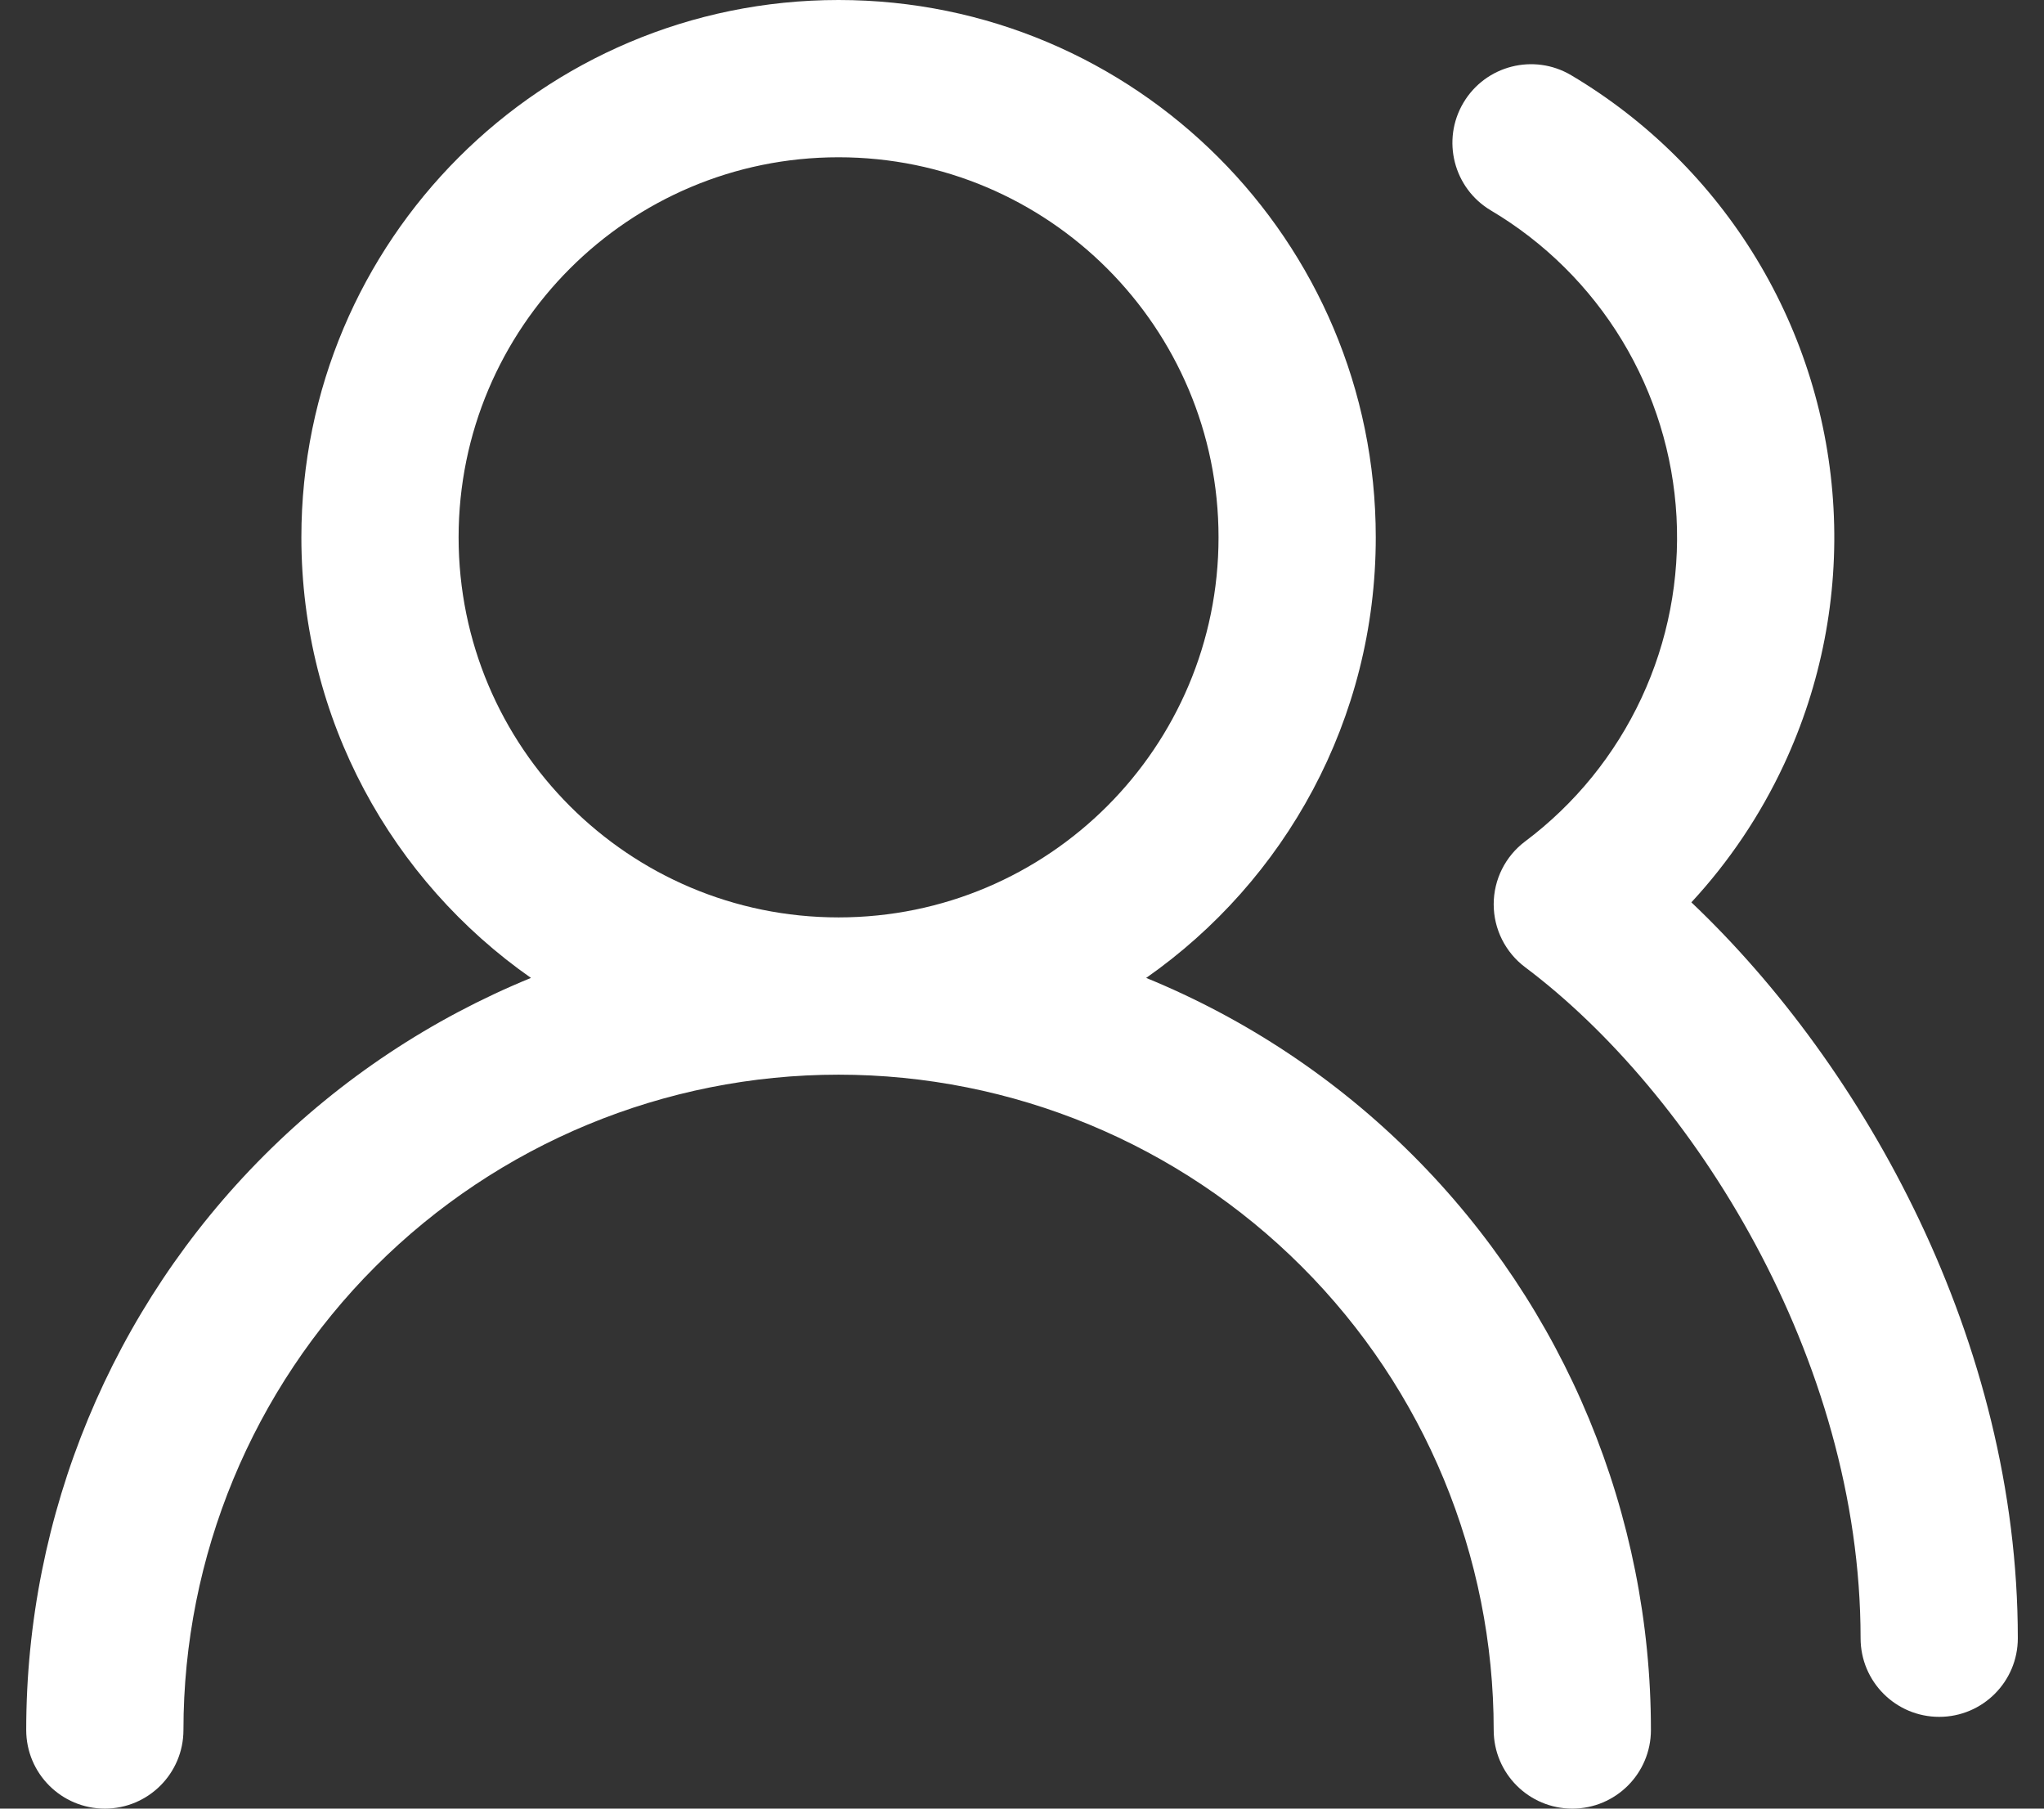 <?xml version="1.0" encoding="UTF-8"?> <svg xmlns="http://www.w3.org/2000/svg" width="52" height="46" viewBox="0 0 52 46" fill="none"><rect x="0" y="0" width="52" height="46" fill="#333333" stroke="none"/><path fill-rule="evenodd" clip-rule="evenodd" d="M21.333 4C15.995 4 11.667 8.328 11.667 13.667C11.667 19.005 15.995 23.333 21.333 23.333C26.672 23.333 31 19.005 31 13.667C31 8.328 26.672 4 21.333 4ZM29.159 24.872C32.691 22.401 35 18.304 35 13.667C35 6.119 28.881 0 21.333 0C13.786 0 7.667 6.119 7.667 13.667C7.667 18.304 9.976 22.401 13.508 24.872C10.992 25.902 8.679 27.427 6.72 29.387C2.844 33.262 0.667 38.519 0.667 44C0.667 45.105 1.562 46 2.667 46C3.771 46 4.667 45.105 4.667 44C4.667 39.58 6.423 35.34 9.548 32.215C12.674 29.089 16.913 27.333 21.333 27.333C25.754 27.333 29.993 29.089 33.118 32.215C36.244 35.34 38 39.58 38 44C38 45.105 38.895 46 40 46C41.105 46 42 45.105 42 44C42 38.519 39.823 33.262 35.947 29.387C33.987 27.427 31.675 25.902 29.159 24.872ZM37.23 2.613C37.794 1.663 39.02 1.35 39.971 1.913C41.903 3.059 43.523 4.664 44.687 6.585C45.851 8.506 46.524 10.685 46.645 12.928C46.767 15.171 46.334 17.41 45.384 19.445C44.783 20.733 43.988 21.915 43.029 22.95C47.435 27.125 51.334 34.118 51.334 41.666C51.334 42.771 50.438 43.666 49.334 43.666C48.229 43.666 47.334 42.771 47.334 41.666C47.334 34.522 43.039 27.779 38.8 24.6C38.297 24.222 38 23.63 38 23C38 22.371 38.296 21.778 38.8 21.4C40.071 20.447 41.087 19.194 41.759 17.754C42.431 16.314 42.737 14.731 42.651 13.144C42.565 11.558 42.089 10.017 41.266 8.658C40.442 7.299 39.297 6.164 37.93 5.353C36.98 4.79 36.666 3.563 37.23 2.613Z" fill="white"></path></svg> 